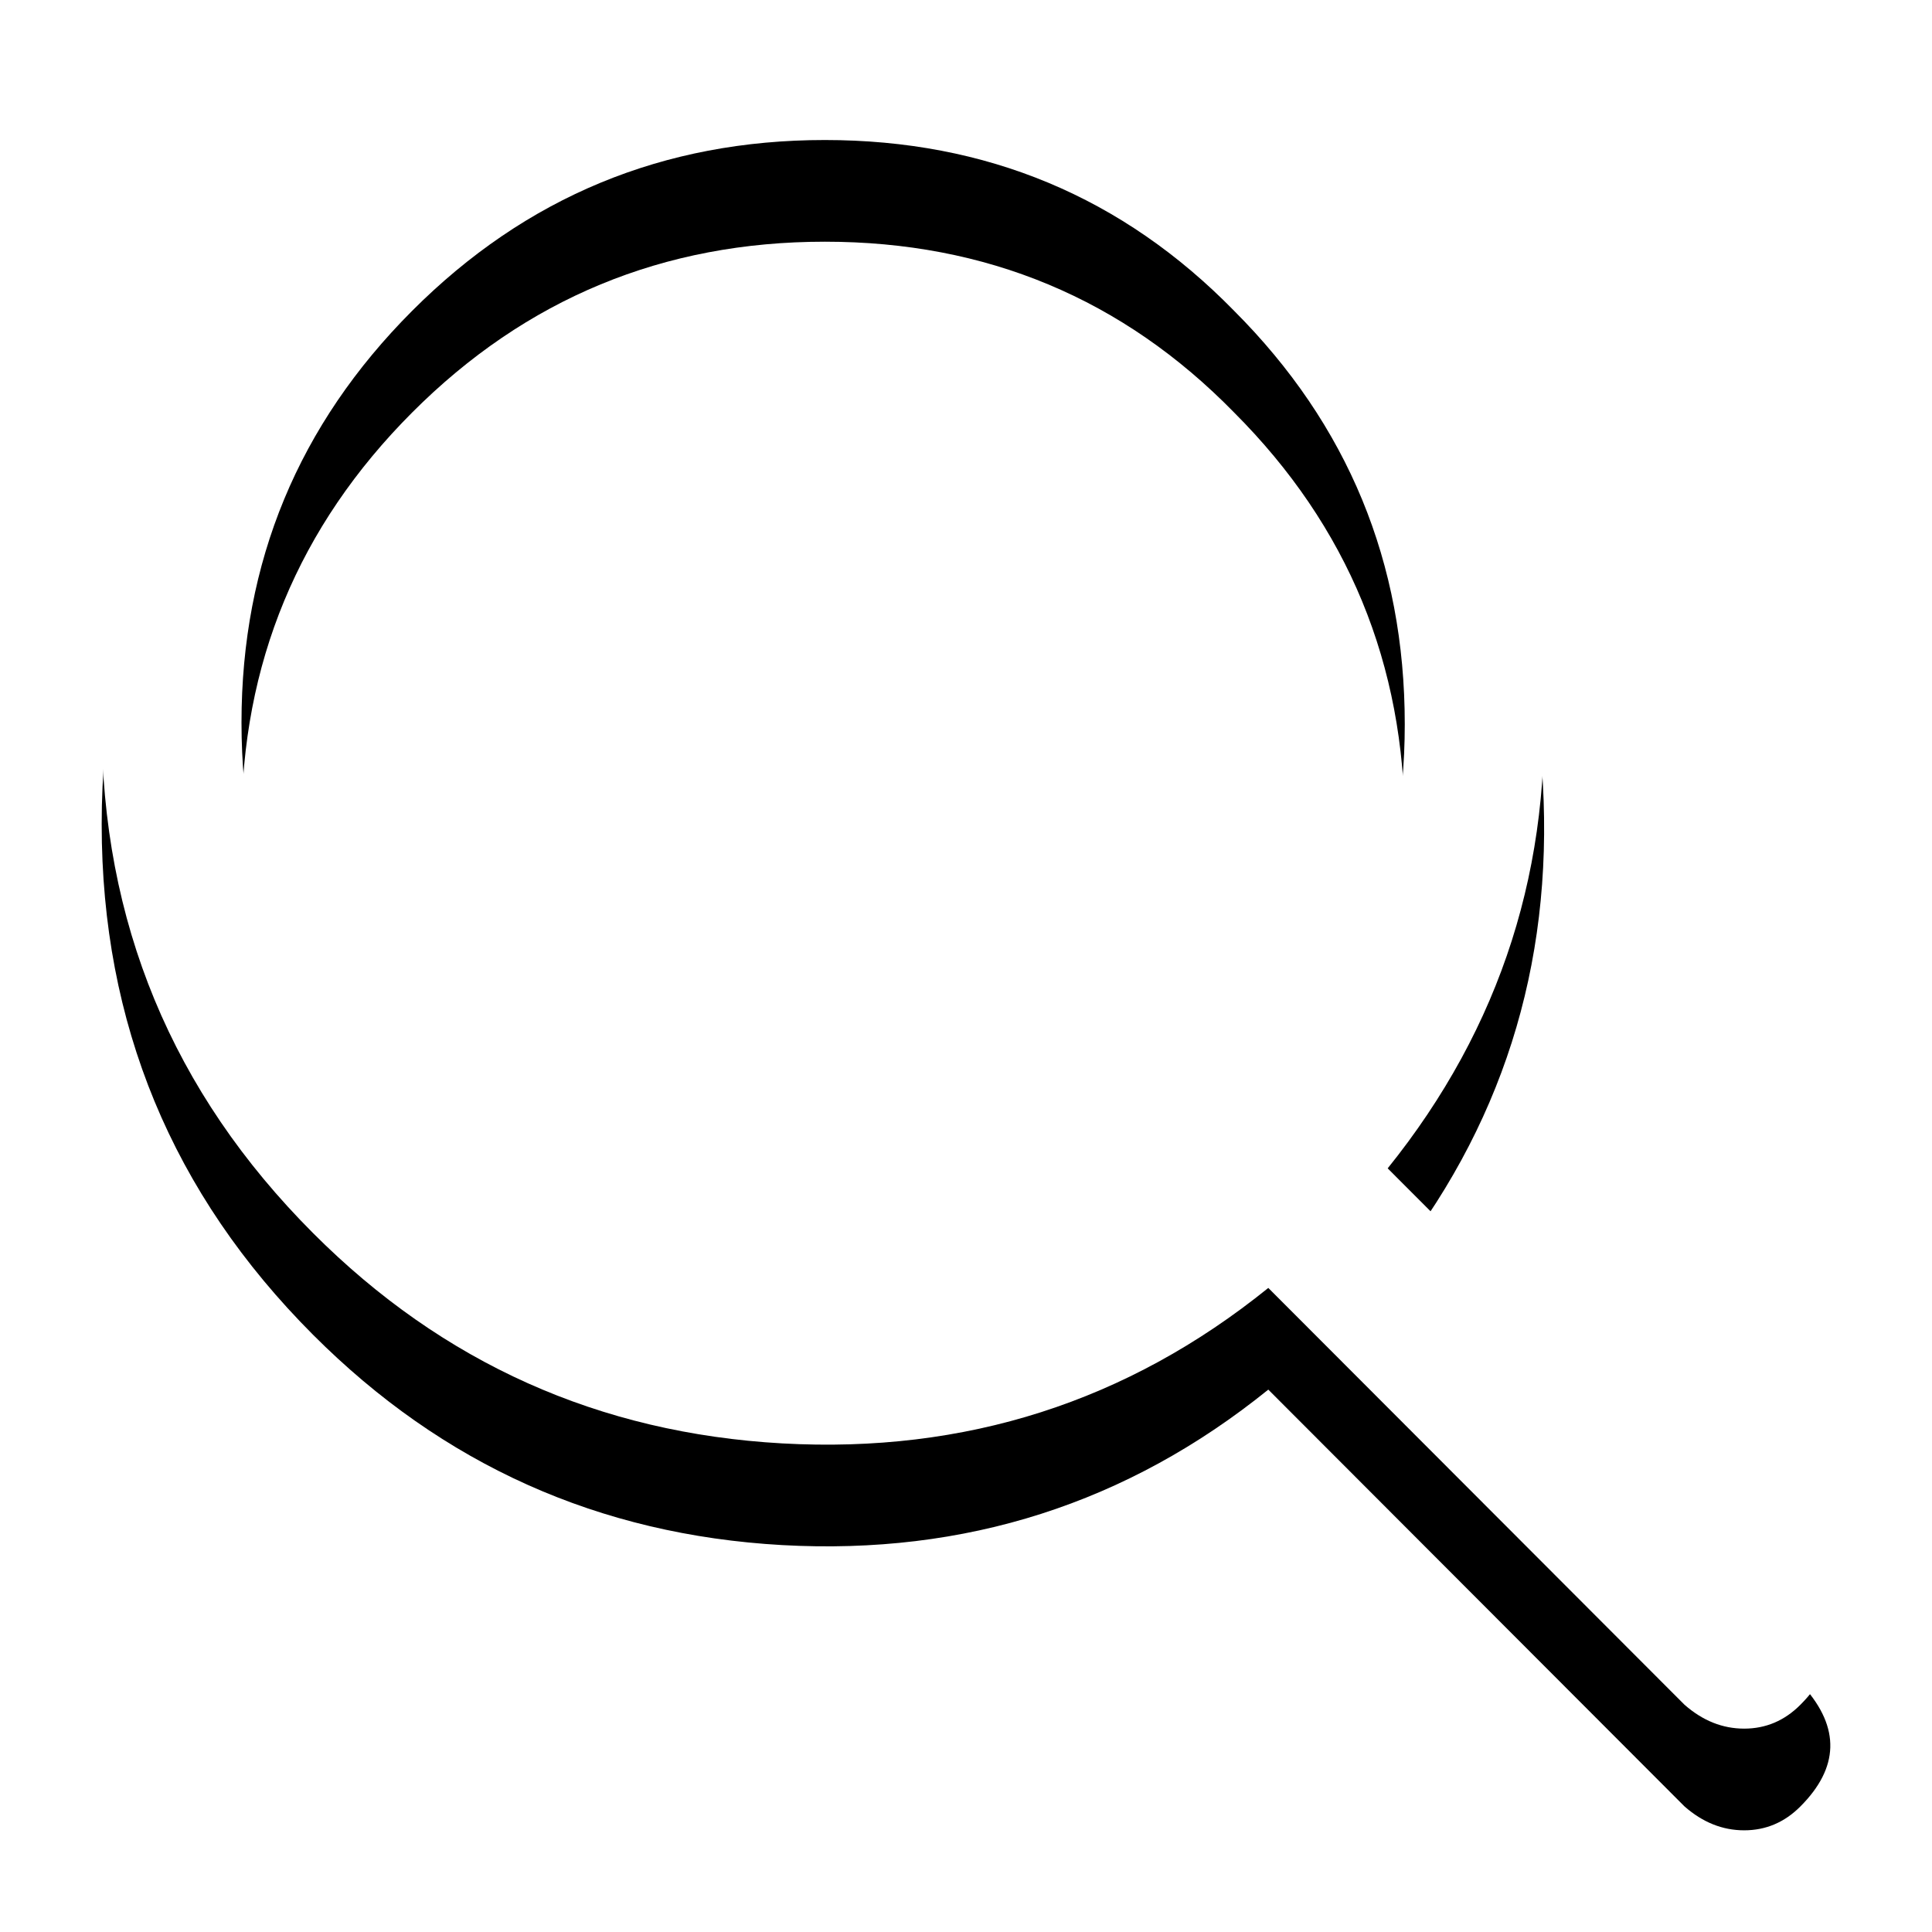 <svg width="19px" height="19px" viewBox="0 0 19 19" version="1.1" xmlns="http://www.w3.org/2000/svg" xmlns:xlink="http://www.w3.org/1999/xlink">
    <!-- Generator: Sketch 51.3 (57544) - http://www.bohemiancoding.com/sketch -->
    <title>Search</title>
    <desc>Created with Sketch.</desc>
    <defs>
        <path d="M1414.74,39.589 L1410.647,35.49 C1411.765,34.101 1412.274,32.506 1412.173,30.703 C1412.073,28.9 1411.385,27.36 1410.11,26.083 C1408.724,24.694 1407.052,24 1405.095,24 C1403.138,24 1401.466,24.694 1400.08,26.083 C1398.693,27.472 1398,29.146 1398,31.106 C1398,33.066 1398.693,34.74 1400.08,36.128 C1401.355,37.405 1402.892,38.094 1404.693,38.195 C1406.493,38.295 1408.086,37.786 1409.473,36.666 L1413.566,40.765 C1413.745,40.922 1413.94,41 1414.153,41 C1414.365,41 1414.55,40.922 1414.706,40.765 C1415.086,40.384 1415.098,39.992 1414.74,39.589 Z M1410.815,31.123 C1410.815,32.69 1410.256,34.034 1409.137,35.154 C1408.019,36.274 1406.672,36.834 1405.095,36.834 C1403.518,36.834 1402.171,36.274 1401.053,35.154 C1399.935,34.034 1399.375,32.685 1399.375,31.106 C1399.375,29.527 1399.935,28.177 1401.053,27.057 C1402.171,25.937 1403.524,25.377 1405.112,25.377 C1406.7,25.377 1408.042,25.937 1409.137,27.057 C1410.256,28.177 1410.815,29.532 1410.815,31.123 Z" id="path-1"></path>
        <filter x="-11.8%" y="-5.9%" width="123.5%" height="123.5%" filterUnits="objectBoundingBox" id="filter-2">
            <feOffset dx="0" dy="1" in="SourceAlpha" result="shadowOffsetOuter1"></feOffset>
            <feGaussianBlur stdDeviation="0.5" in="shadowOffsetOuter1" result="shadowBlurOuter1"></feGaussianBlur>
            <feColorMatrix values="0 0 0 0 0   0 0 0 0 0   0 0 0 0 0  0 0 0 0.2 0" type="matrix" in="shadowBlurOuter1"></feColorMatrix>
        </filter>
    </defs>
    <g id="Symbols" stroke="none" stroke-width="1" fill="none" fill-rule="evenodd">
        <g id="Menu/Main-Copy" transform="translate(-1397, -24)">
            <g id="Fill-1">
                <use fill="black" fill-opacity="1" filter="url(#filter-2)" xlink:href="#path-1"></use>
                <use fill="#fff" fill-rule="evenodd" xlink:href="#path-1"></use>
            </g>
        </g>
    </g>
</svg>